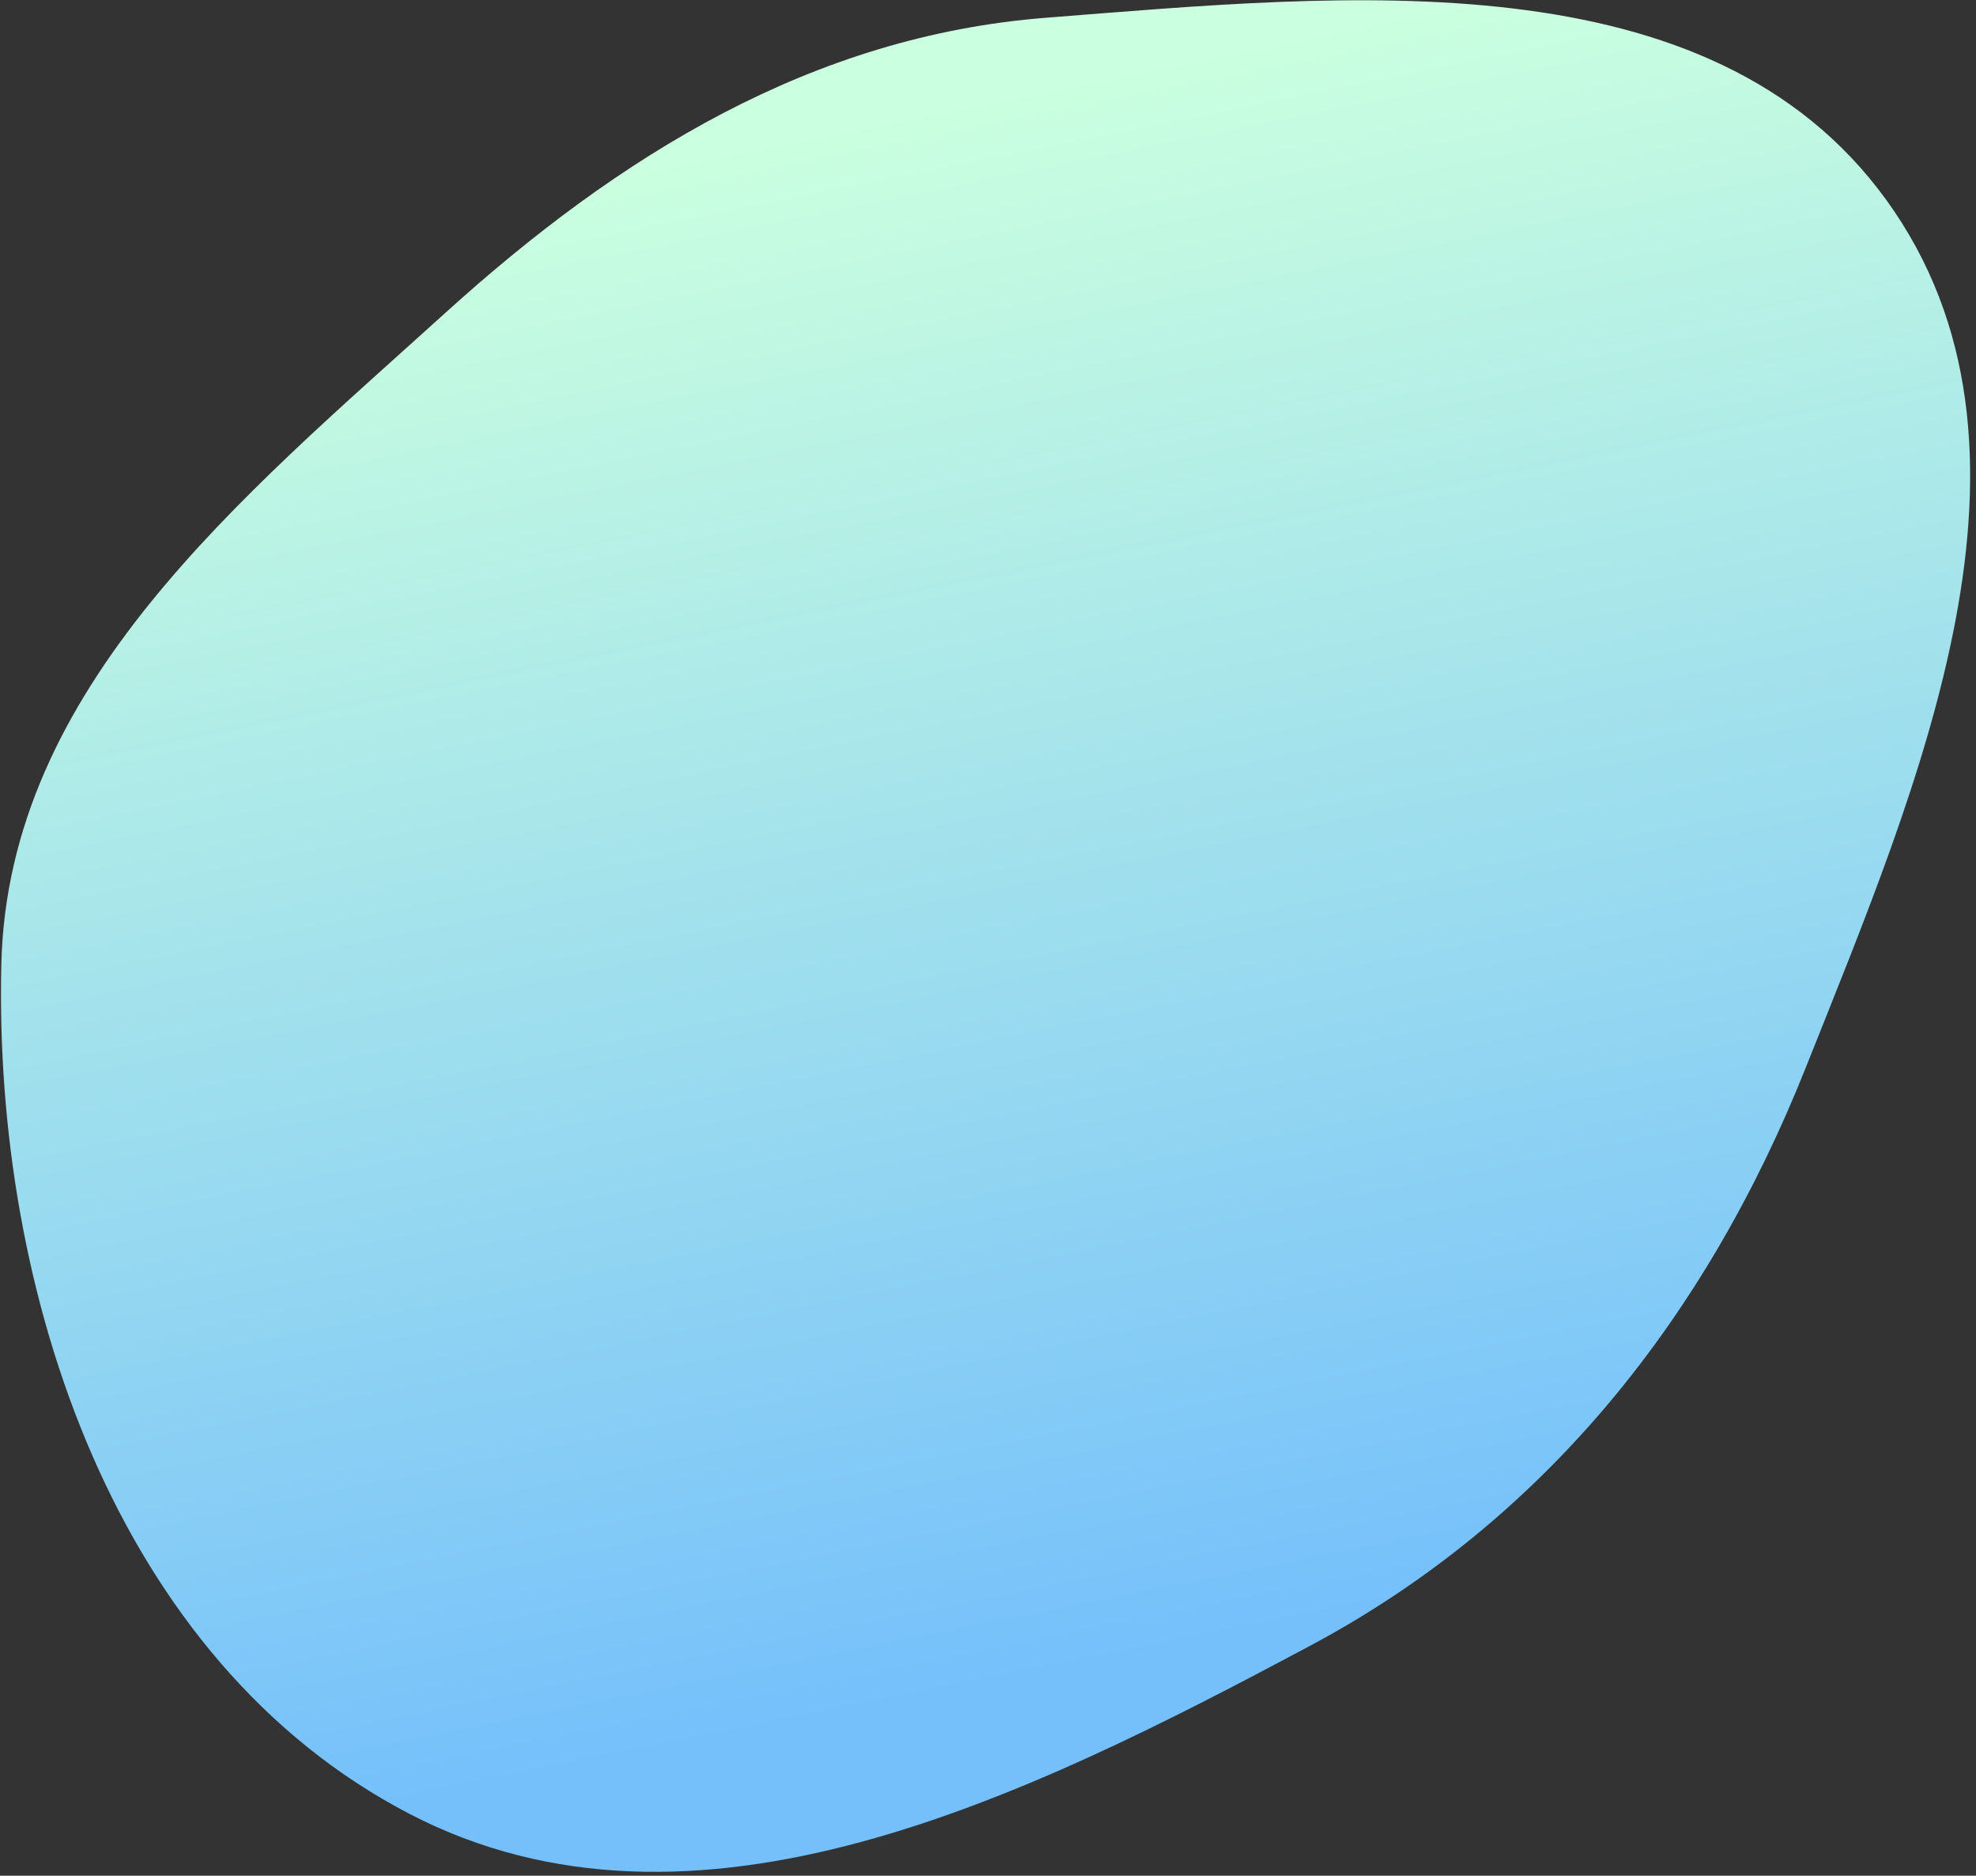 <svg xmlns="http://www.w3.org/2000/svg" width="216" height="205" fill="none"><rect width="100%" height="100%" fill="#333333" stroke="none"/><path fill="url(#a)" fill-rule="evenodd" d="M44.743 198.227C12.7 181.564-.722 141.494.147 105.348c.726-30.19 26.15-50.887 48.54-71.16C67.712 16.962 88.79 3.939 114.354 1.939c32.87-2.572 72.52-6.778 91.848 19.924 19.56 27.022 3.549 63.772-8.804 94.8-10.784 27.087-28.371 49.406-54.076 63.14-31.033 16.581-67.395 34.641-98.58 18.424Z" clip-rule="evenodd"/><defs><linearGradient id="a" x1="146.5" x2="112.797" y1="176.5" y2="9.457" gradientUnits="userSpaceOnUse"><stop stop-color="#75C0FB"/><stop offset="1" stop-color="#CAFFDF"/></linearGradient></defs></svg>
